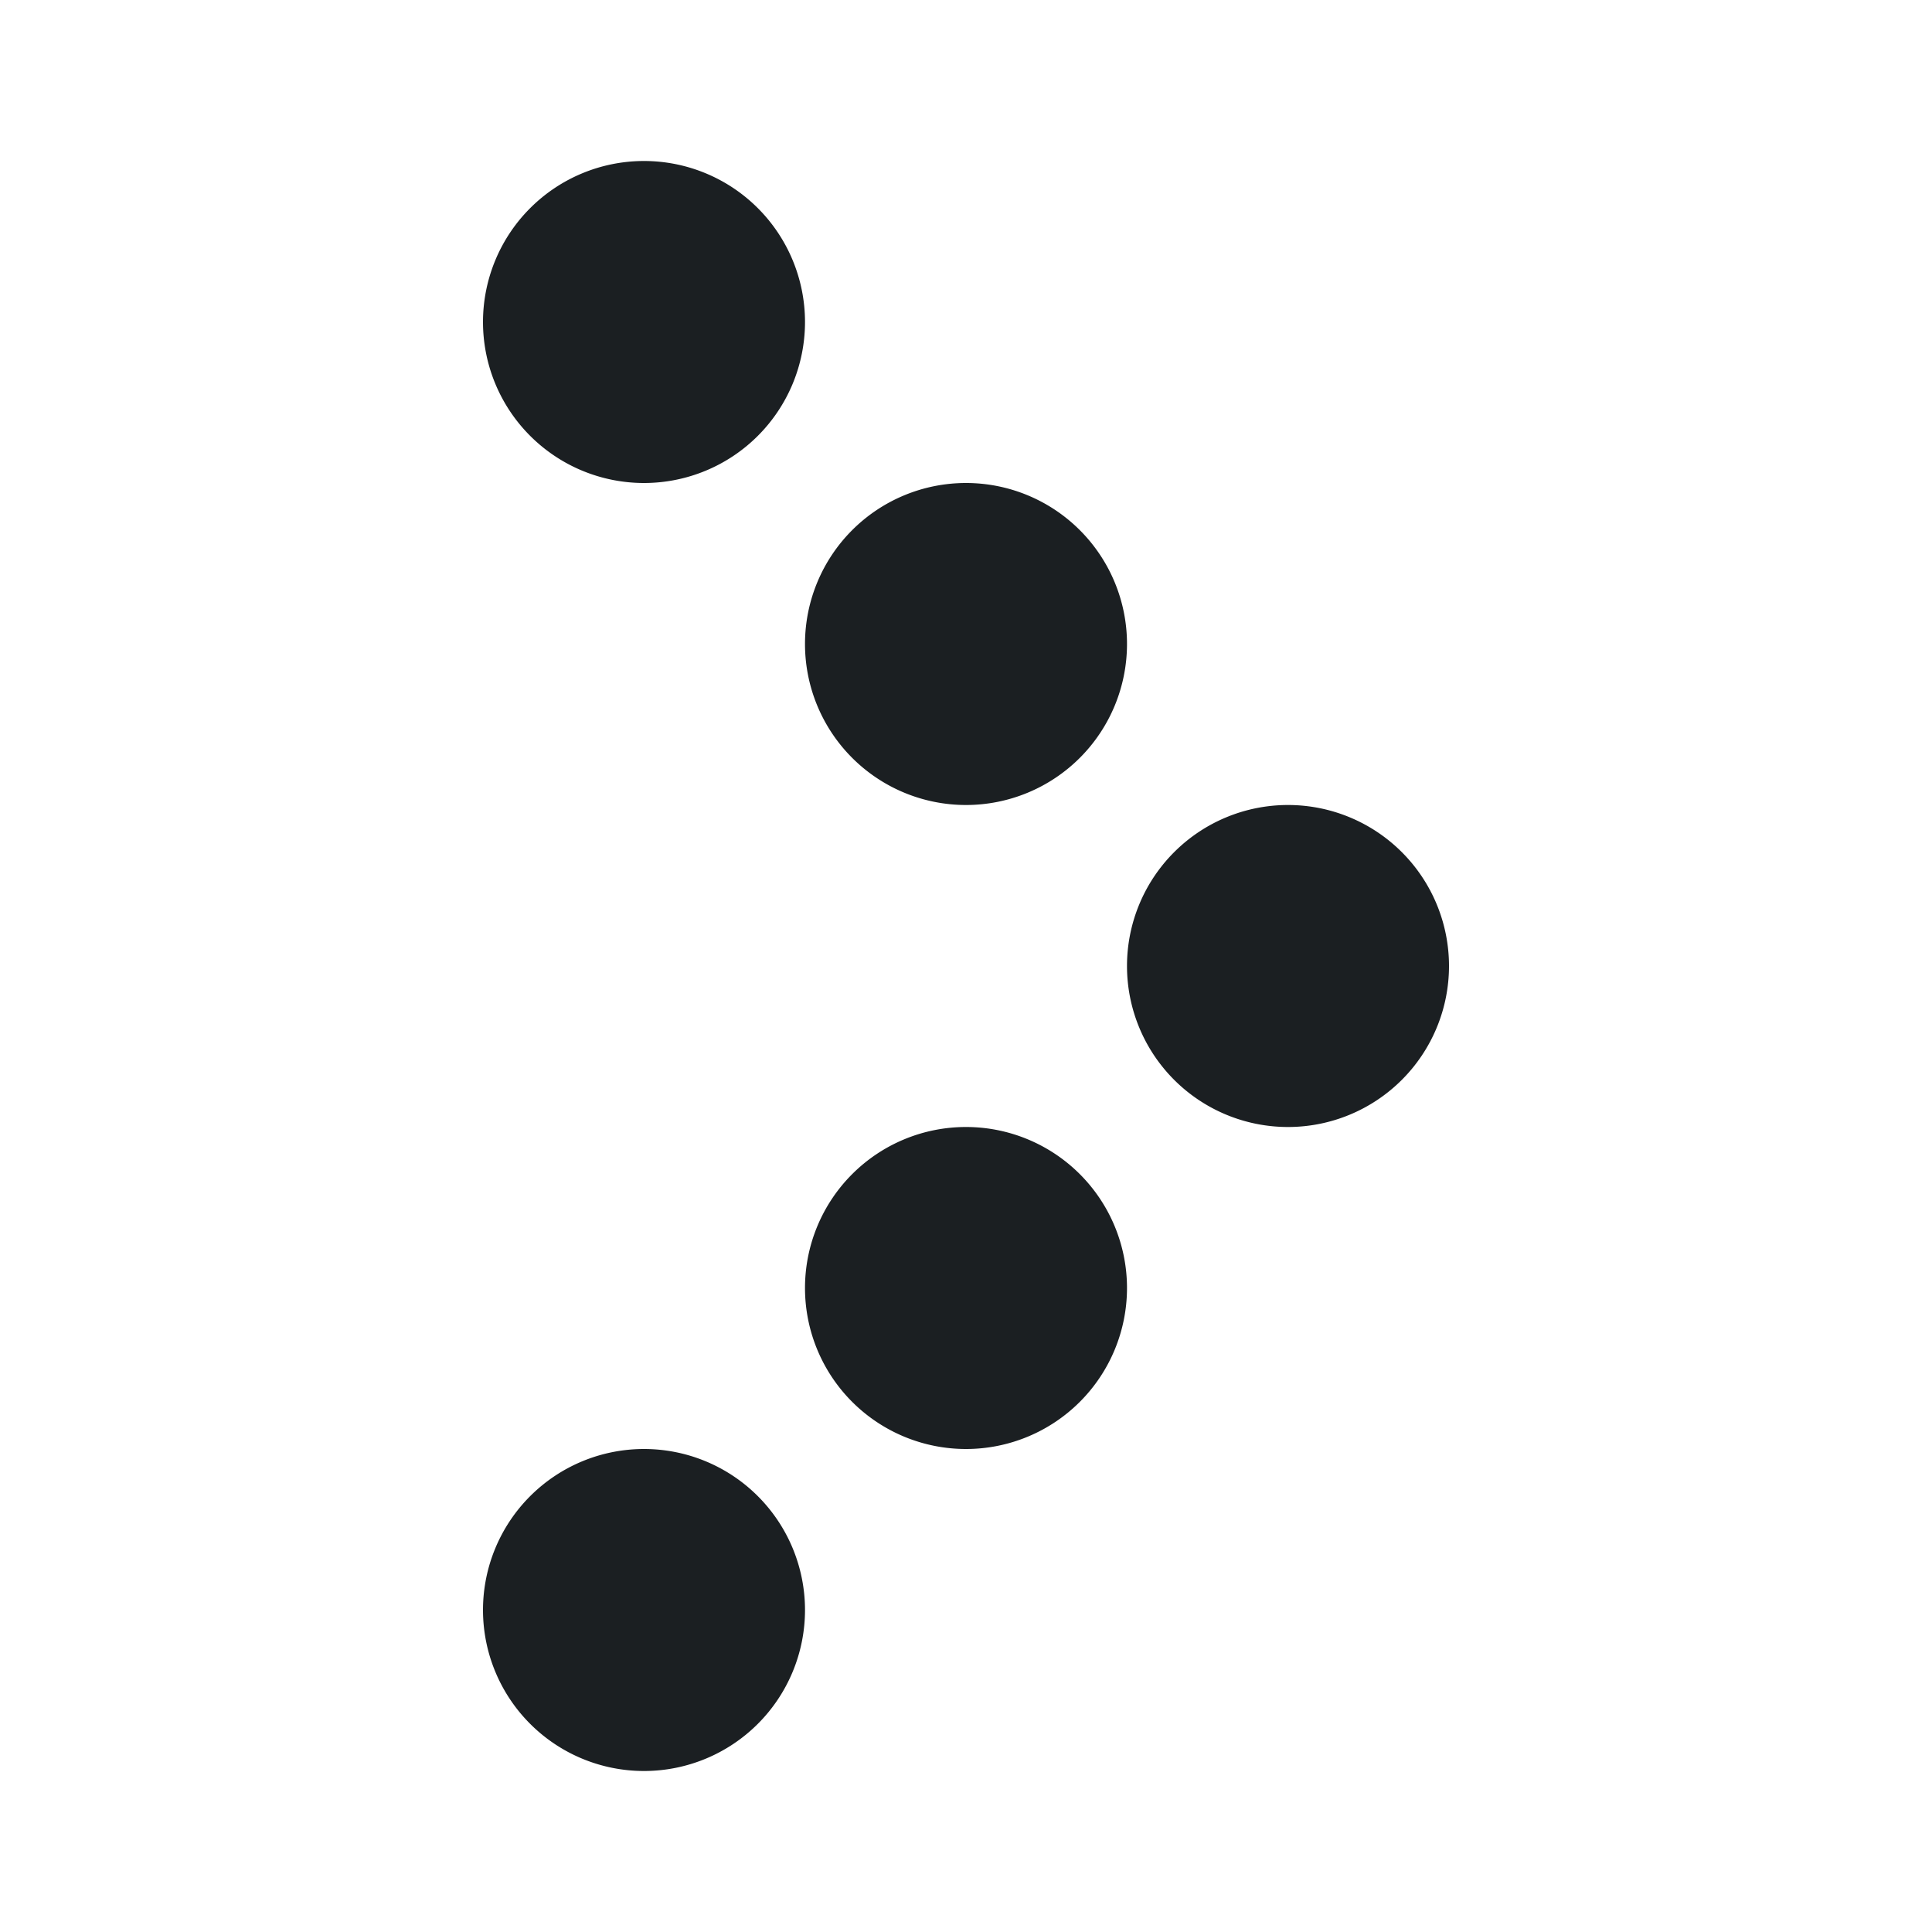 <svg xmlns="http://www.w3.org/2000/svg" width="18" height="18" fill="none"><path fill="#1B1F22" d="M6 4.5a1.5 1.5 0 1 0 0-3 1.5 1.5 0 0 0 0 3Zm3 3a1.5 1.5 0 1 0 0-3 1.5 1.5 0 0 0 0 3Zm3 3a1.5 1.5 0 1 0 0-3 1.5 1.5 0 0 0 0 3Zm-3 3a1.5 1.5 0 1 0 0-3 1.5 1.5 0 0 0 0 3Zm-3 3a1.5 1.5 0 1 0 0-3 1.5 1.5 0 0 0 0 3Z"/></svg>